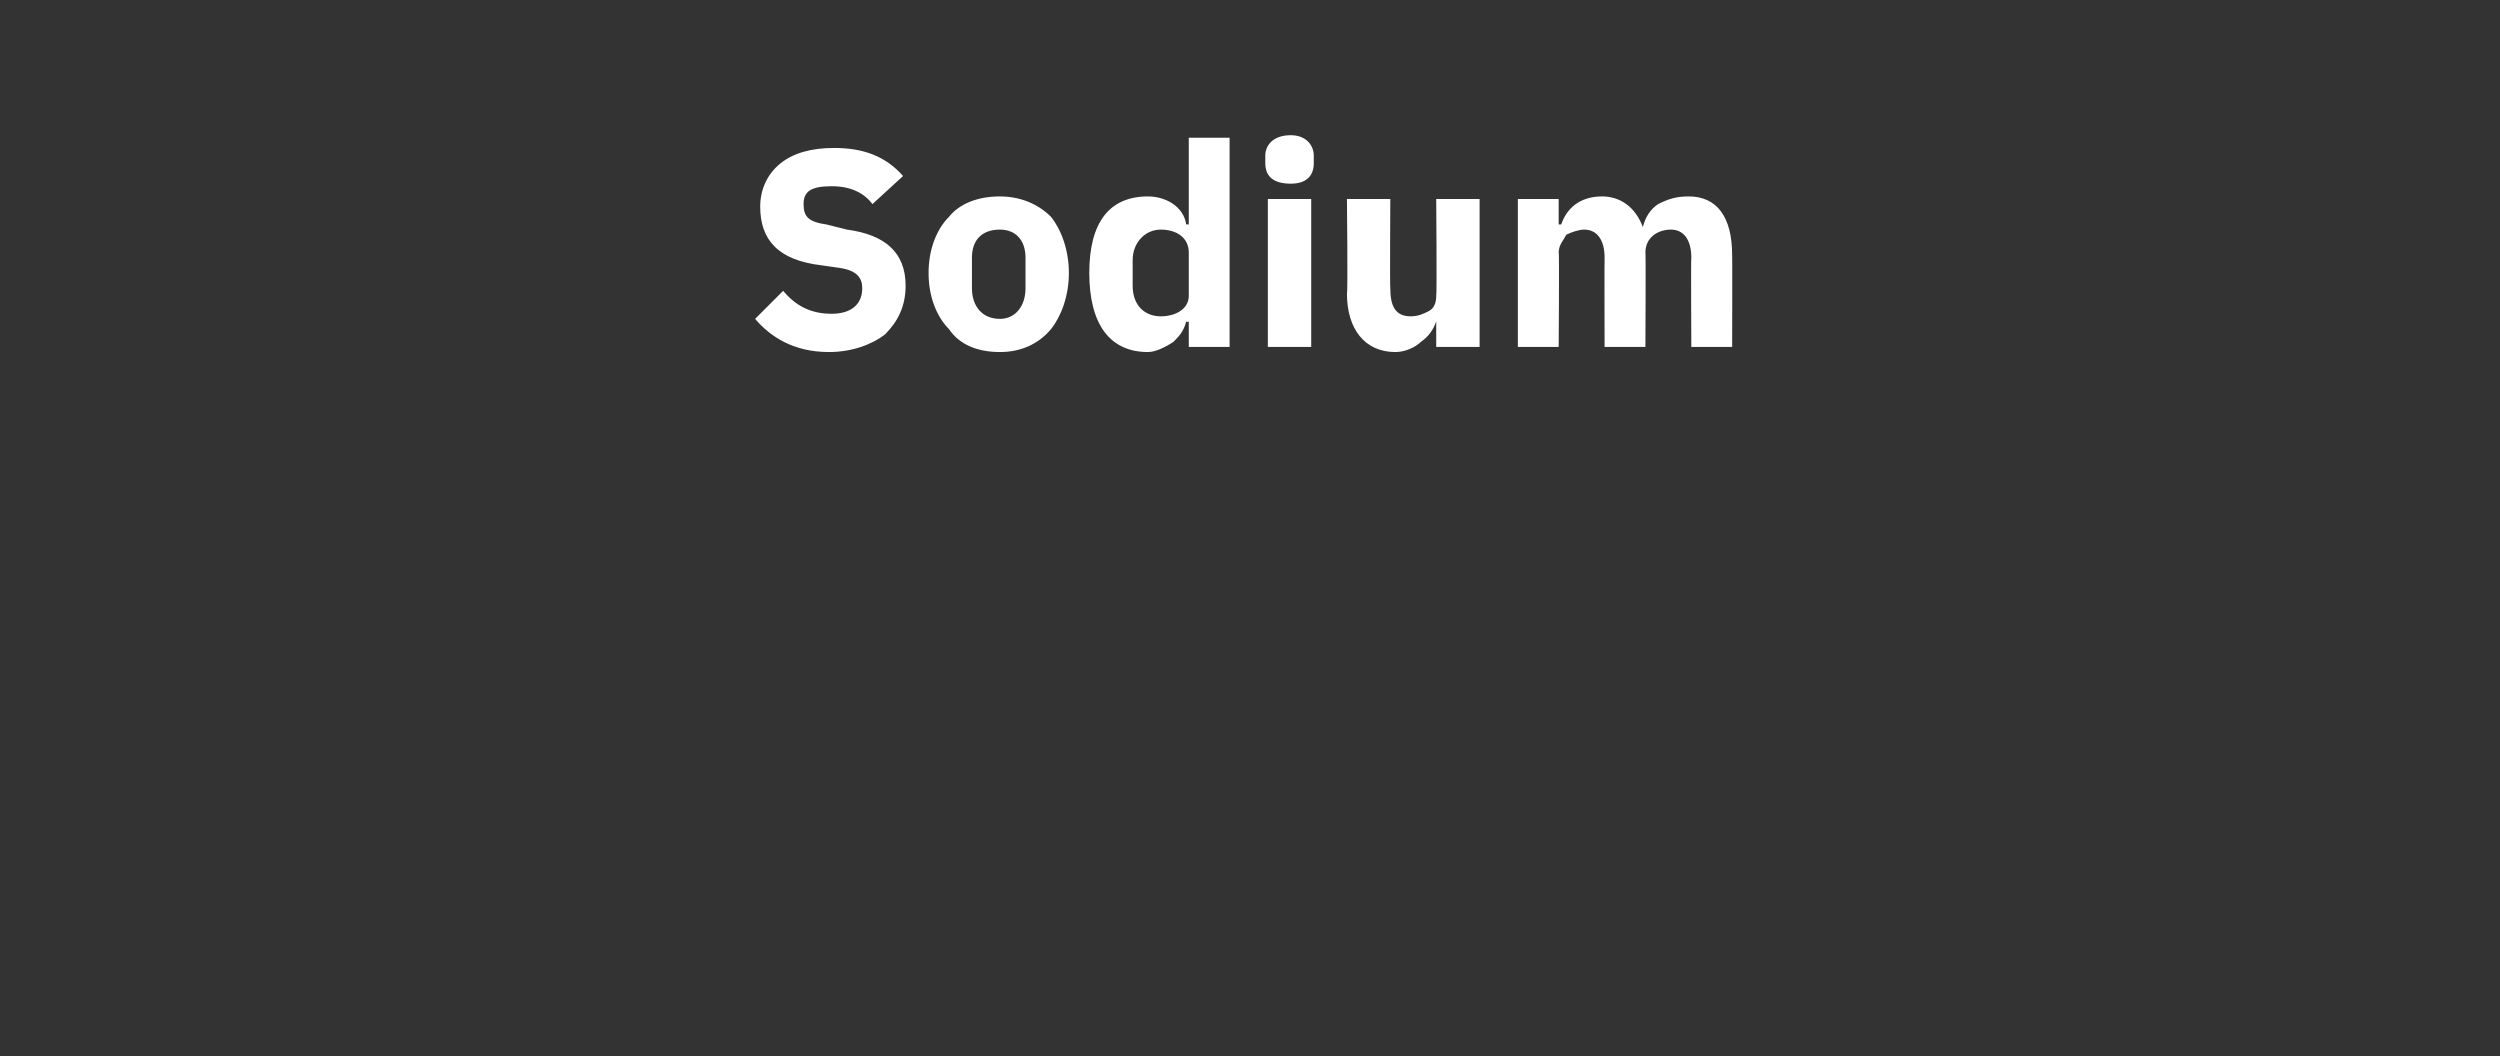<?xml version="1.0" standalone="no"?><!DOCTYPE svg PUBLIC "-//W3C//DTD SVG 1.1//EN" "http://www.w3.org/Graphics/SVG/1.1/DTD/svg11.dtd"><svg xmlns="http://www.w3.org/2000/svg" version="1.1" width="98px" height="41.4px" viewBox="0 -5 98 41.4" style="top:-5px"><rect x="0" y="-5" width="98" height="41.4" fill="#333333" stroke="none"/>  <desc>Sodium</desc>  <defs/>  <g id="Polygon176686">    <path d="M 34.7 8.1 C 35.2 7.6 35.5 7 35.5 6.2 C 35.5 4.9 34.7 4.2 33.2 4 C 33.2 4 32.4 3.8 32.4 3.8 C 31.7 3.7 31.5 3.5 31.5 3 C 31.5 2.5 31.8 2.3 32.6 2.3 C 33.4 2.3 33.9 2.6 34.2 3 C 34.2 3 35.4 1.9 35.4 1.9 C 34.7 1.1 33.8 0.8 32.7 0.8 C 31.8 0.8 31.1 1 30.6 1.4 C 30.1 1.8 29.8 2.4 29.8 3.1 C 29.8 4.4 30.5 5.2 32.2 5.4 C 32.2 5.4 32.9 5.5 32.9 5.5 C 33.6 5.6 33.8 5.9 33.8 6.3 C 33.8 6.9 33.4 7.3 32.6 7.3 C 31.8 7.3 31.2 7 30.7 6.4 C 30.7 6.4 29.6 7.5 29.6 7.5 C 30.2 8.2 31.1 8.8 32.5 8.8 C 33.4 8.8 34.2 8.5 34.7 8.1 Z M 41.2 7.9 C 41.6 7.4 41.9 6.6 41.9 5.7 C 41.9 4.8 41.6 4 41.2 3.5 C 40.7 3 40 2.7 39.2 2.7 C 38.3 2.7 37.6 3 37.2 3.5 C 36.7 4 36.4 4.8 36.4 5.7 C 36.4 6.6 36.7 7.4 37.2 7.9 C 37.6 8.5 38.3 8.8 39.2 8.8 C 40 8.8 40.7 8.5 41.2 7.9 Z M 38.1 6.3 C 38.1 6.3 38.1 5.1 38.1 5.1 C 38.1 4.4 38.5 4 39.2 4 C 39.8 4 40.2 4.4 40.2 5.1 C 40.2 5.1 40.2 6.3 40.2 6.3 C 40.2 7 39.8 7.5 39.2 7.5 C 38.5 7.5 38.1 7 38.1 6.3 Z M 46.6 8.6 L 48.2 8.6 L 48.2 0.4 L 46.6 0.4 L 46.6 3.8 C 46.6 3.8 46.53 3.79 46.5 3.8 C 46.4 3.1 45.7 2.7 45 2.7 C 43.5 2.7 42.7 3.7 42.7 5.7 C 42.7 7.7 43.5 8.8 45 8.8 C 45.3 8.8 45.7 8.6 46 8.4 C 46.2 8.2 46.4 8 46.5 7.6 C 46.53 7.65 46.6 7.6 46.6 7.6 L 46.6 8.6 Z M 44.4 6.2 C 44.4 6.2 44.4 5.2 44.4 5.2 C 44.4 4.5 44.9 4 45.5 4 C 46.1 4 46.6 4.3 46.6 4.9 C 46.6 4.9 46.6 6.6 46.6 6.6 C 46.6 7.1 46.1 7.4 45.5 7.4 C 44.9 7.4 44.4 7 44.4 6.2 Z M 51.5 1.4 C 51.5 1.4 51.5 1.1 51.5 1.1 C 51.5 0.7 51.2 0.3 50.6 0.3 C 49.9 0.3 49.6 0.7 49.6 1.1 C 49.6 1.1 49.6 1.4 49.6 1.4 C 49.6 1.9 49.9 2.2 50.6 2.2 C 51.2 2.2 51.5 1.9 51.5 1.4 Z M 49.7 8.6 L 51.4 8.6 L 51.4 2.8 L 49.7 2.8 L 49.7 8.6 Z M 56.3 8.6 L 58 8.6 L 58 2.8 L 56.3 2.8 C 56.3 2.8 56.33 6.59 56.3 6.6 C 56.3 6.9 56.2 7.1 56 7.2 C 55.8 7.3 55.6 7.4 55.3 7.4 C 54.7 7.4 54.5 7 54.5 6.3 C 54.48 6.32 54.5 2.8 54.5 2.8 L 52.8 2.8 C 52.8 2.8 52.84 6.46 52.8 6.5 C 52.8 7.9 53.5 8.8 54.7 8.8 C 55.1 8.8 55.5 8.6 55.7 8.4 C 56 8.2 56.2 7.9 56.3 7.6 C 56.28 7.65 56.3 7.6 56.3 7.6 L 56.3 8.6 Z M 61.1 8.6 C 61.1 8.6 61.13 4.86 61.1 4.9 C 61.1 4.6 61.3 4.4 61.4 4.2 C 61.6 4.1 61.9 4 62.1 4 C 62.6 4 62.9 4.4 62.9 5.1 C 62.89 5.12 62.9 8.6 62.9 8.6 L 64.5 8.6 C 64.5 8.6 64.52 4.86 64.5 4.9 C 64.5 4.3 65 4 65.5 4 C 66 4 66.3 4.4 66.3 5.1 C 66.28 5.12 66.3 8.6 66.3 8.6 L 67.9 8.6 C 67.9 8.6 67.91 4.98 67.9 5 C 67.9 3.5 67.3 2.7 66.2 2.7 C 65.7 2.7 65.4 2.8 65 3 C 64.7 3.2 64.5 3.5 64.4 3.9 C 64.4 3.9 64.4 3.9 64.4 3.9 C 64.1 3.1 63.5 2.7 62.8 2.7 C 61.9 2.7 61.4 3.2 61.2 3.8 C 61.2 3.8 61.1 3.8 61.1 3.8 L 61.1 2.8 L 59.5 2.8 L 59.5 8.6 L 61.1 8.6 Z " stroke="none" fill="#fff"/>  </g></svg>